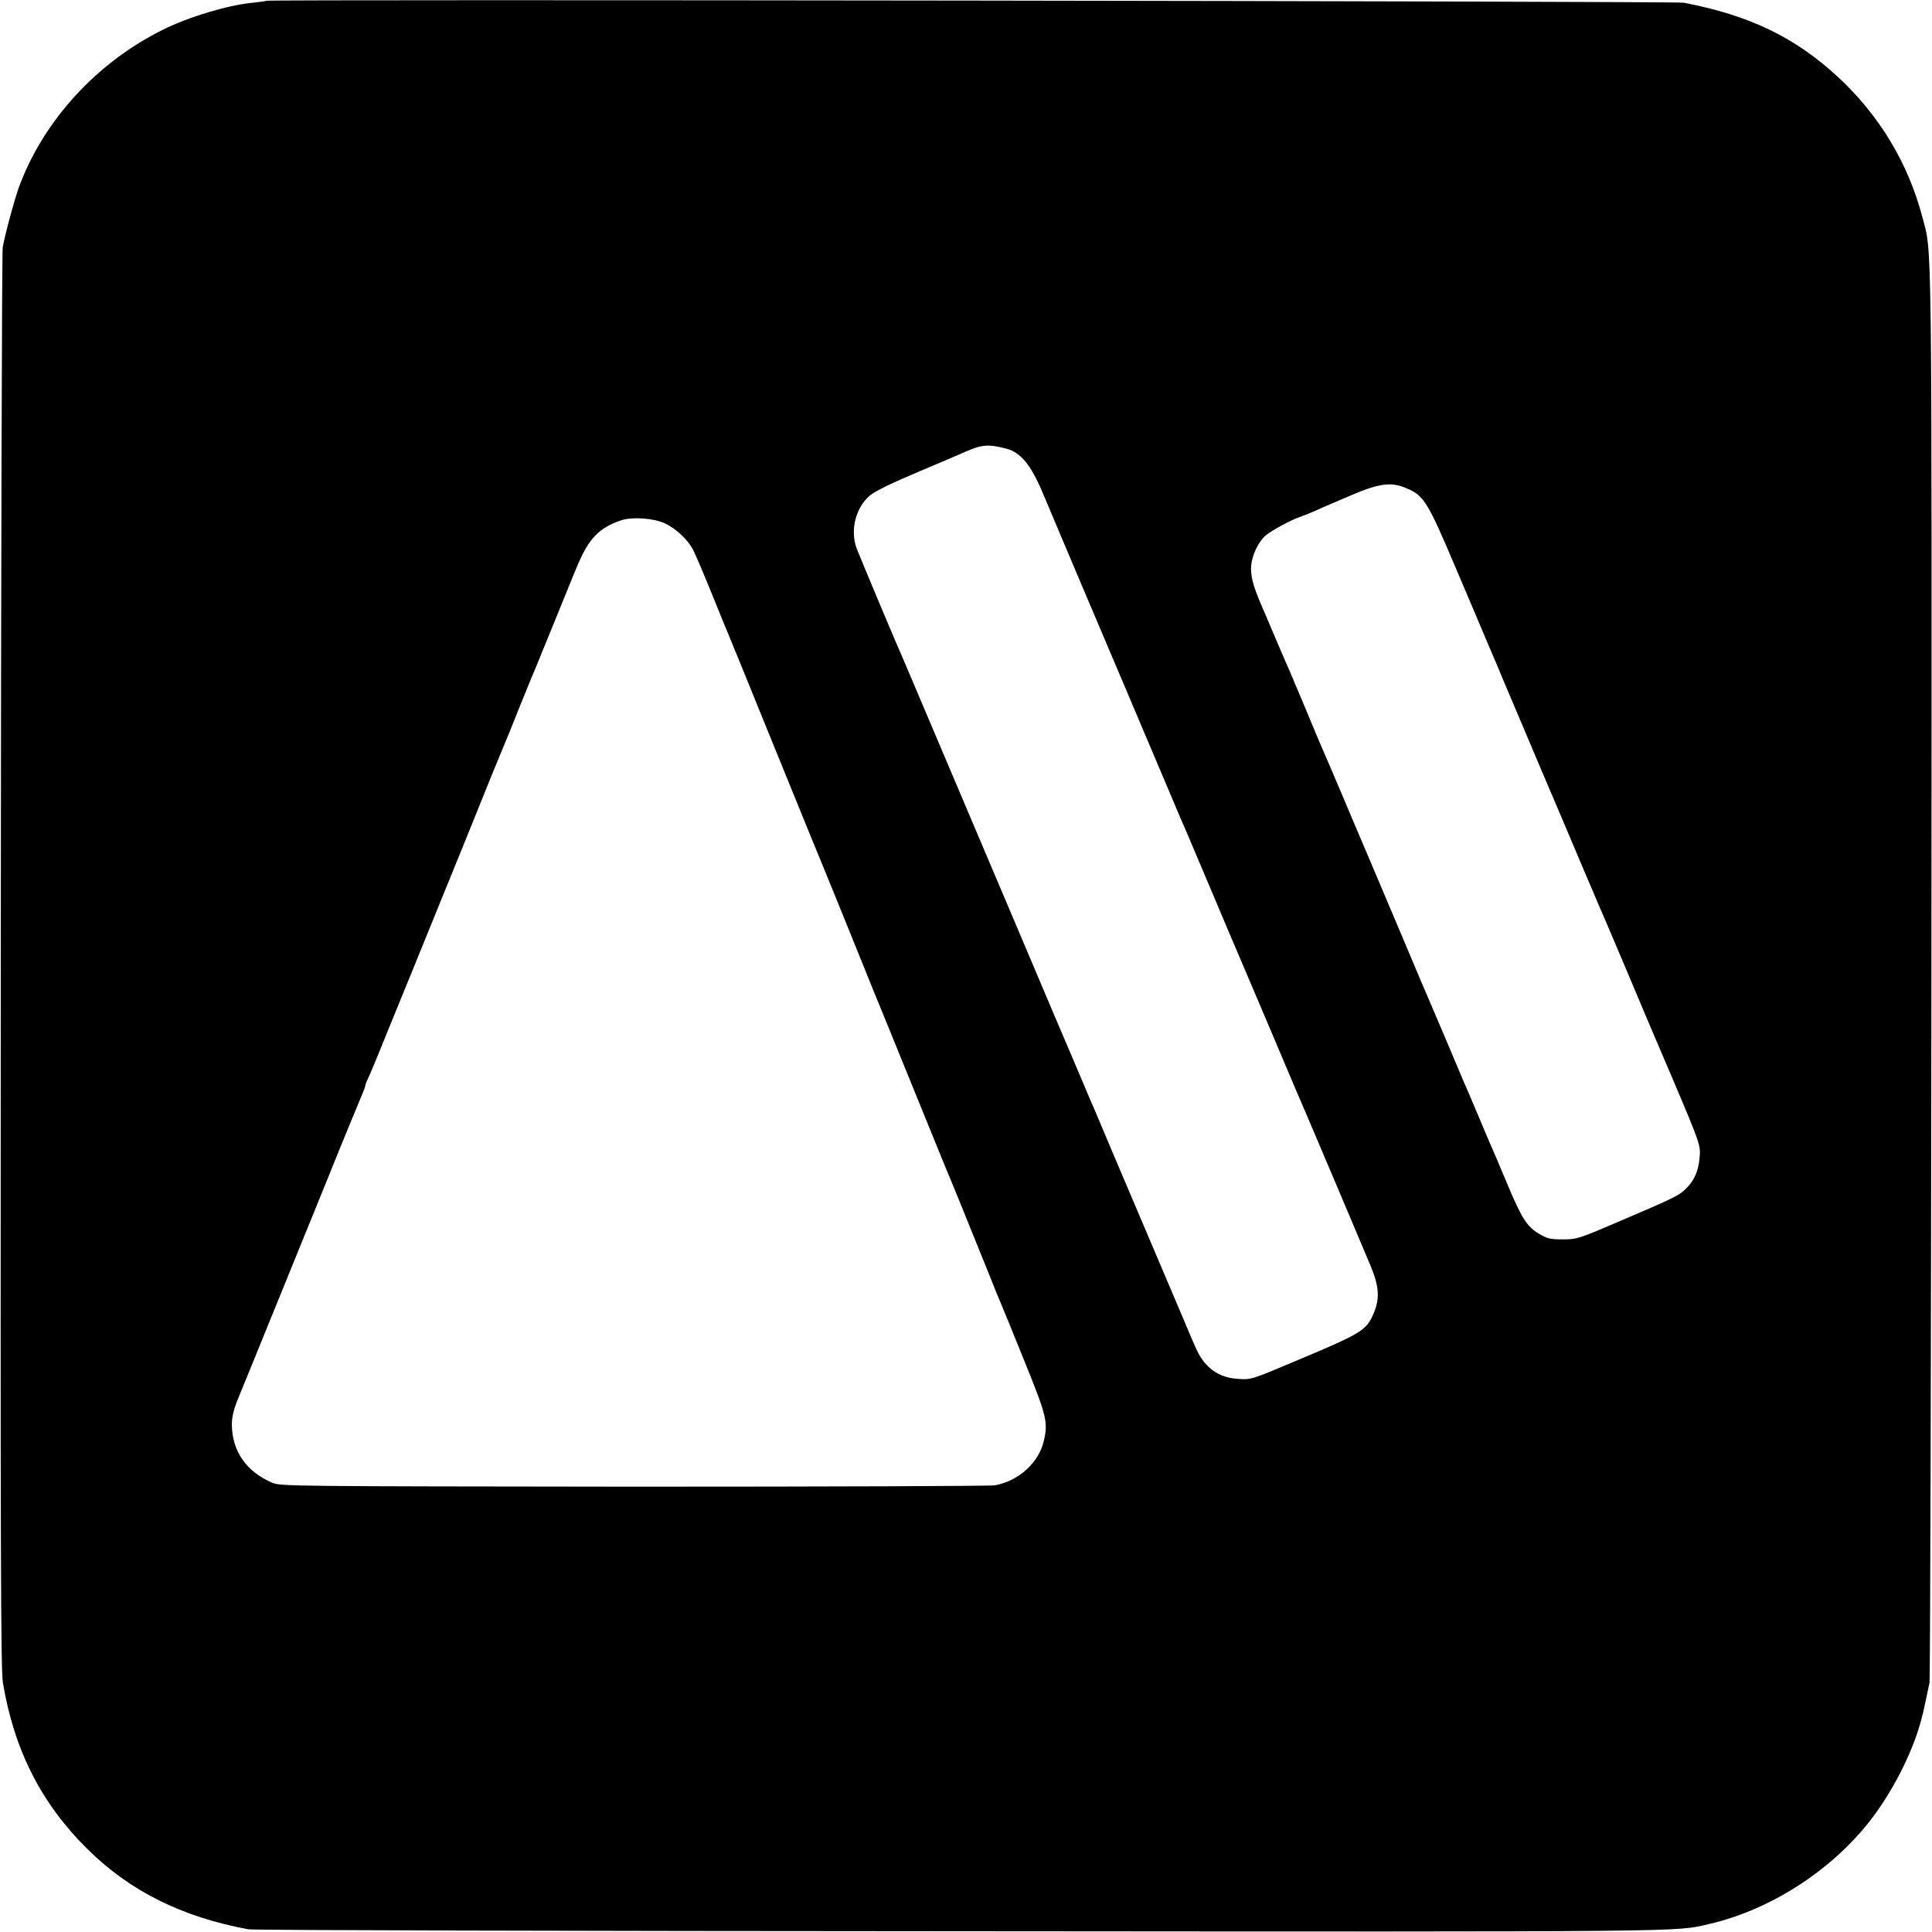 <?xml version="1.0" standalone="no"?>
<!DOCTYPE svg PUBLIC "-//W3C//DTD SVG 20010904//EN"
 "http://www.w3.org/TR/2001/REC-SVG-20010904/DTD/svg10.dtd">
<svg version="1.0" xmlns="http://www.w3.org/2000/svg"
 width="1000pt" height="1000pt" viewBox="0 0 1000 1000"
 preserveAspectRatio="xMidYMid meet">
<g transform="translate(0,1000) scale(0.1,-0.1)"
fill="#000000" stroke="none">
<path d="M1379 9996 c-2 -2 -34 -6 -70 -10 -127 -12 -329 -72 -464 -139 -343
-169 -619 -470 -746 -813 -25 -69 -74 -250 -85 -315 -4 -24 -9 -1686 -10
-3694 -2 -3095 0 -3663 11 -3735 58 -347 198 -624 436 -859 219 -218 489 -353
834 -417 22 -5 1683 -9 3690 -10 3827 -3 3691 -4 3870 37 331 76 660 294 860
569 109 150 202 341 241 495 4 17 8 32 9 35 1 3 6 30 13 60 6 30 15 71 19 90
4 19 8 1675 10 3680 2 3921 4 3712 -47 3907 -74 280 -223 526 -435 723 -224
207 -457 320 -800 386 -39 8 -7328 18 -7336 10z m3829 -2318 c75 -19 128 -84
189 -229 29 -68 117 -277 196 -464 145 -340 307 -724 439 -1035 81 -192 90
-213 111 -260 8 -19 65 -154 127 -300 61 -146 118 -278 125 -295 7 -16 90
-212 185 -435 94 -223 177 -418 185 -435 20 -46 288 -678 330 -779 44 -106 47
-168 15 -244 -38 -89 -62 -103 -405 -247 -227 -96 -231 -97 -297 -92 -93 6
-159 48 -205 132 -9 17 -40 86 -68 155 -29 69 -106 249 -170 400 -64 151 -155
365 -202 475 -46 110 -90 214 -97 230 -8 17 -26 59 -41 95 -38 90 -53 125 -69
163 -8 17 -141 331 -296 697 -519 1223 -562 1325 -575 1355 -40 89 -240 566
-252 599 -33 94 -4 208 69 271 26 22 114 65 247 121 113 48 225 95 248 106 85
37 118 40 211 16z m2069 -204 c93 -38 112 -69 258 -414 48 -113 93 -218 100
-235 7 -16 25 -59 40 -95 41 -97 54 -127 69 -162 8 -18 26 -62 41 -98 15 -36
96 -227 180 -425 84 -198 186 -436 225 -530 40 -93 78 -183 85 -200 8 -16 71
-165 141 -330 69 -165 179 -424 244 -575 141 -332 143 -339 137 -403 -6 -66
-26 -114 -65 -154 -39 -40 -56 -49 -337 -169 -224 -96 -232 -99 -306 -99 -67
0 -81 4 -125 30 -63 40 -87 77 -168 270 -37 88 -73 174 -81 190 -7 17 -32 75
-55 130 -23 55 -48 114 -55 130 -8 17 -53 122 -100 235 -48 113 -93 219 -100
235 -8 17 -71 165 -140 330 -70 165 -151 356 -180 425 -29 69 -93 217 -140
330 -48 113 -95 223 -105 245 -10 22 -38 90 -63 150 -25 61 -54 128 -63 150
-10 22 -18 42 -19 45 -1 3 -10 23 -19 45 -10 22 -38 87 -63 145 -24 58 -62
146 -83 195 -45 104 -58 155 -54 208 5 52 35 118 70 151 27 26 139 87 187 102
12 4 47 18 77 31 30 14 64 29 75 33 11 5 58 25 105 45 147 63 209 72 287 39z
m-3835 -183 c58 -28 120 -86 146 -138 11 -21 55 -124 97 -228 42 -105 83 -203
90 -220 7 -16 106 -259 220 -540 114 -280 213 -523 220 -540 7 -16 66 -160
131 -320 64 -159 143 -353 174 -430 32 -77 126 -309 210 -515 84 -206 158
-388 165 -405 13 -29 111 -269 222 -545 29 -74 58 -144 63 -155 5 -11 59 -143
120 -294 116 -286 125 -320 104 -414 -24 -115 -130 -213 -255 -235 -24 -4
-865 -7 -1869 -7 -1761 2 -1827 2 -1870 20 -135 57 -210 165 -210 304 0 36 11
80 30 126 8 19 75 183 456 1120 91 226 175 429 185 452 10 23 19 46 19 51 0 5
6 22 14 38 8 16 44 101 79 189 36 88 101 248 145 355 303 744 341 838 416
1025 32 77 61 149 66 160 5 11 39 94 75 185 37 91 72 179 80 195 7 17 51 125
98 240 120 296 117 287 129 315 57 134 111 189 223 227 58 19 169 11 227 -16z"/>
</g>
</svg>
